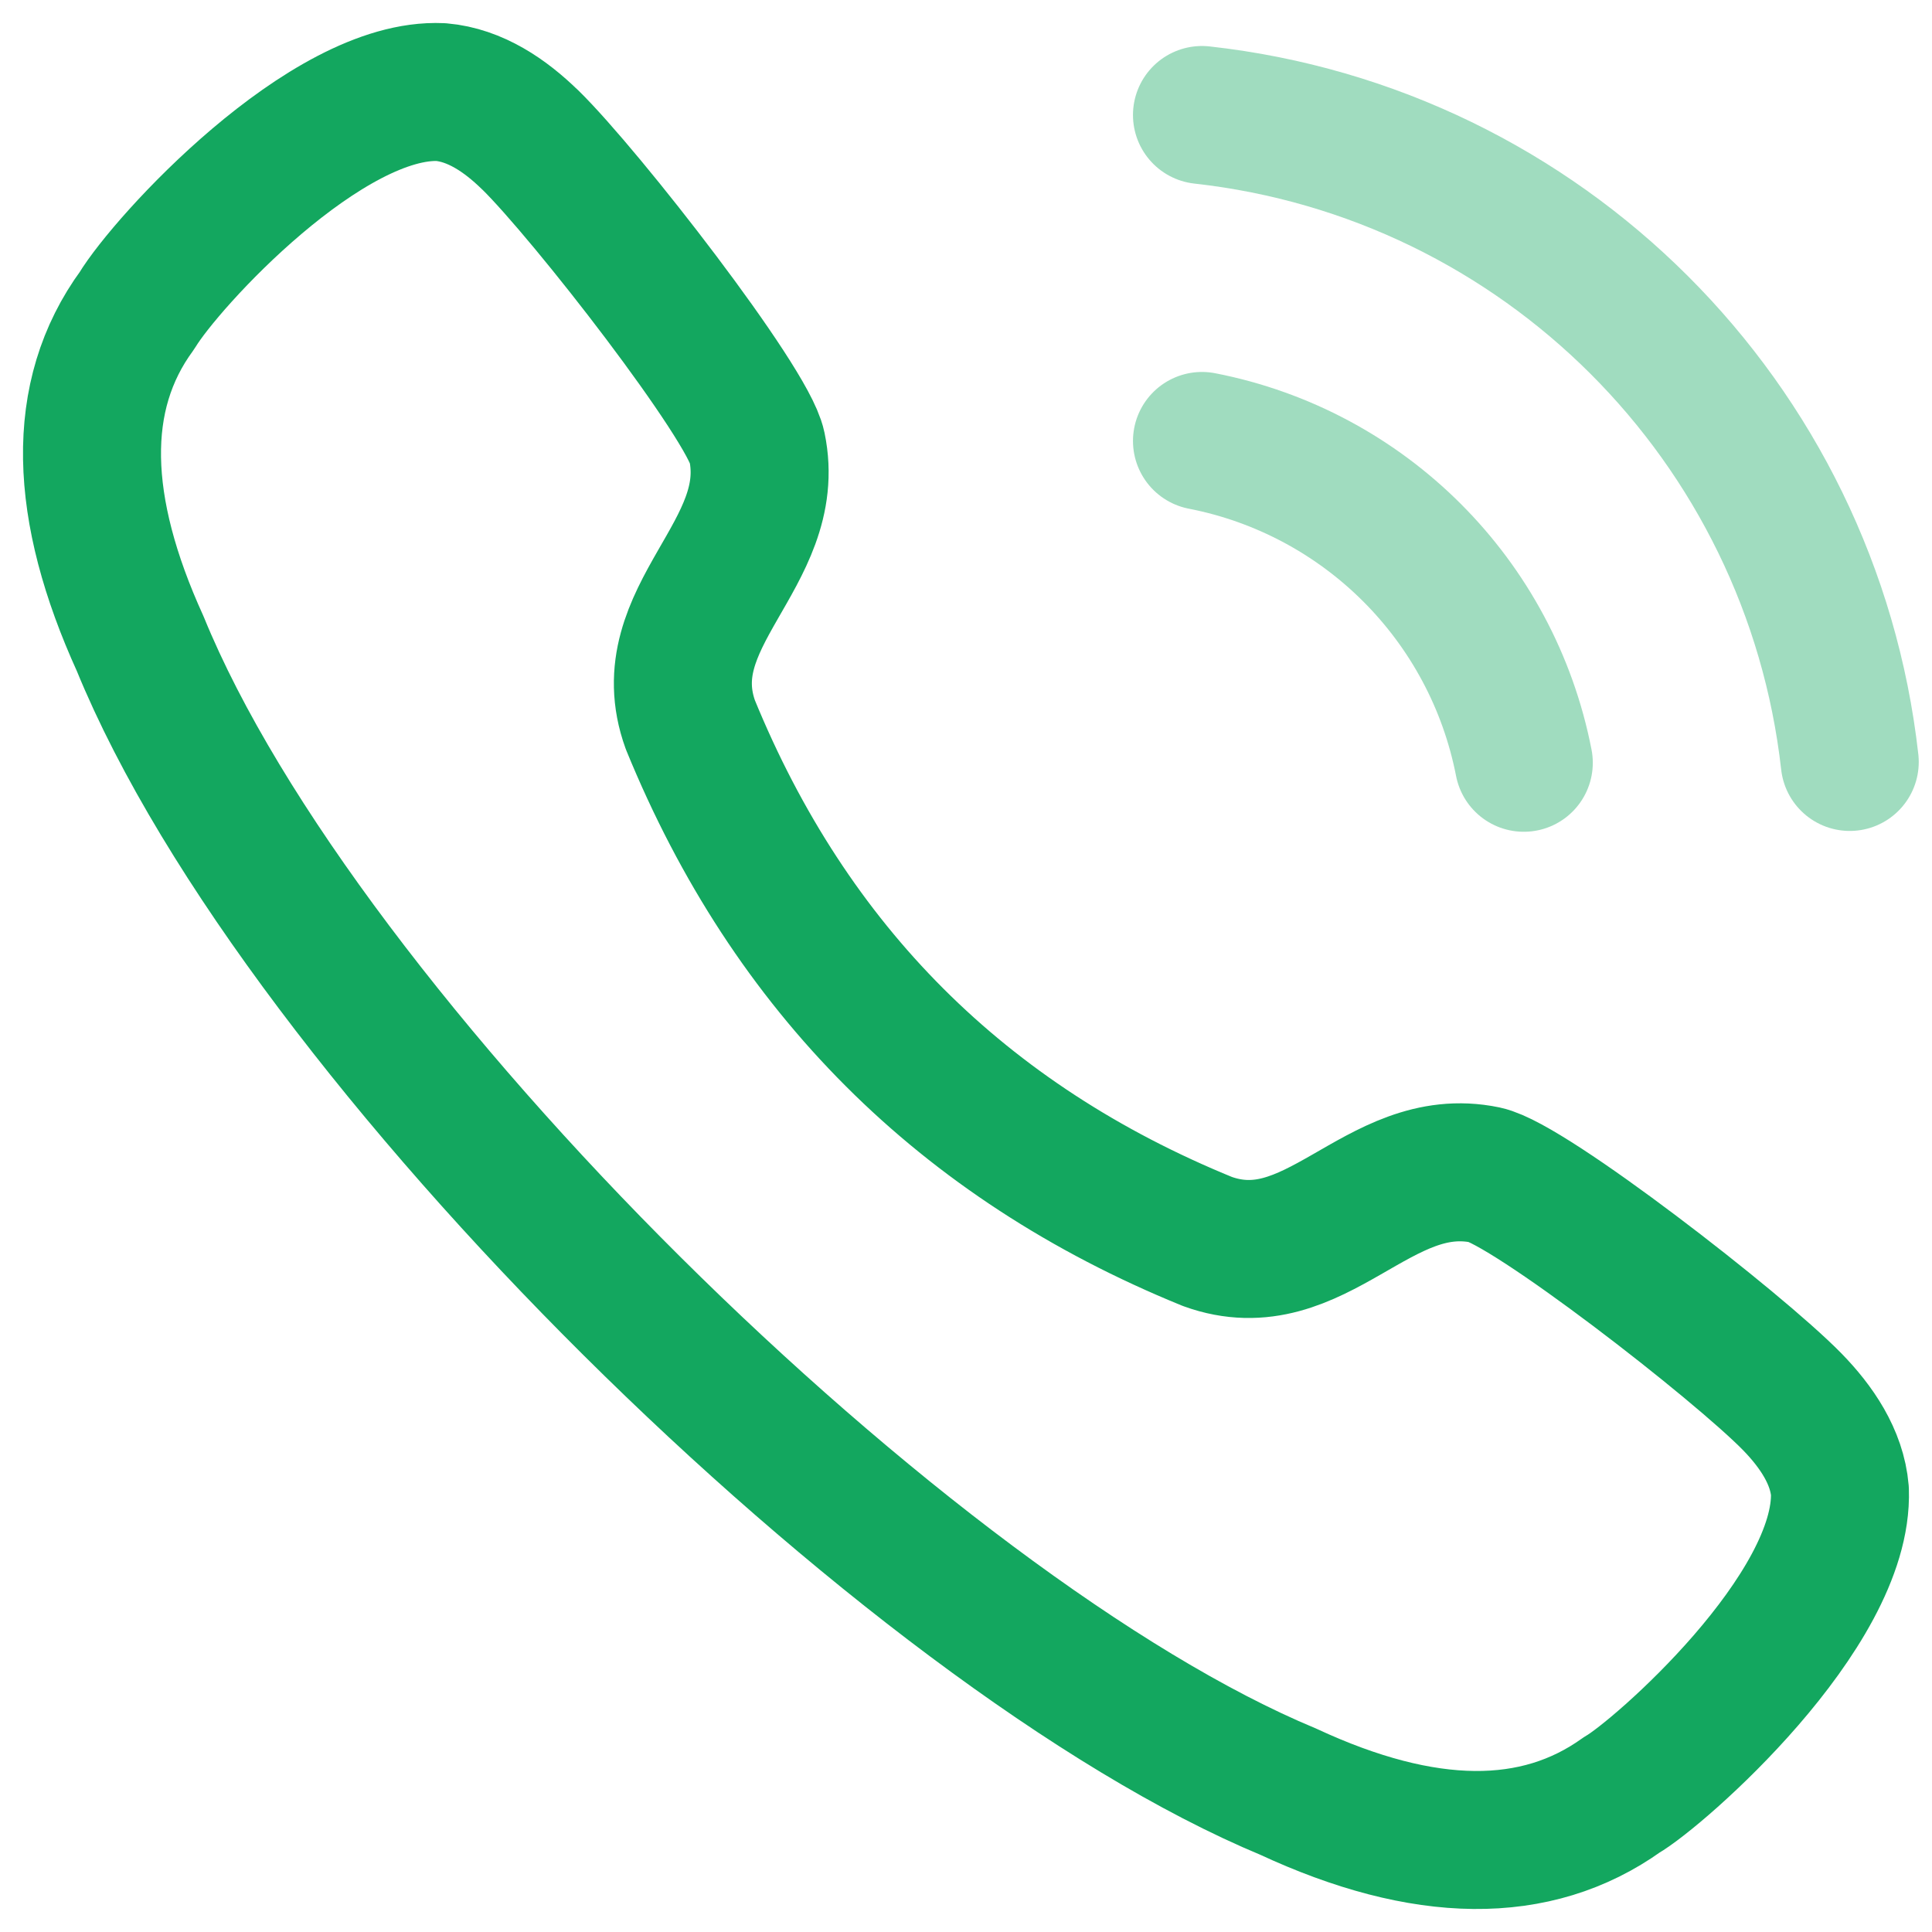 <svg width="21" height="21" viewBox="0 0 21 21" fill="none" xmlns="http://www.w3.org/2000/svg">
<path fill-rule="evenodd" clip-rule="evenodd" d="M1.49 3.374C1.806 2.849 3.55 0.944 4.793 1.001C5.165 1.033 5.493 1.257 5.76 1.518H5.761C6.374 2.118 8.13 4.381 8.228 4.857C8.472 6.026 7.078 6.7 7.504 7.878C8.591 10.536 10.463 12.409 13.123 13.494C14.3 13.921 14.974 12.529 16.143 12.771C16.619 12.871 18.884 14.626 19.483 15.239V15.239C19.742 15.505 19.968 15.834 19.999 16.206C20.045 17.515 18.022 19.283 17.628 19.509C16.697 20.175 15.483 20.163 14.003 19.475C9.874 17.757 3.274 11.282 1.524 6.997C0.854 5.525 0.809 4.303 1.49 3.374Z" stroke="#13A75F" stroke-width="1.5" stroke-linecap="round" stroke-linejoin="round"/>
<path opacity="0.4" d="M13.065 1.25C16.767 1.661 19.69 4.581 20.106 8.282" stroke="#13A75F" stroke-width="1.5" stroke-linecap="round" stroke-linejoin="round"/>
<path opacity="0.4" d="M13.065 4.793C14.835 5.138 16.218 6.521 16.563 8.291" stroke="#13A75F" stroke-width="1.5" stroke-linecap="round" stroke-linejoin="round"/>
</svg>
